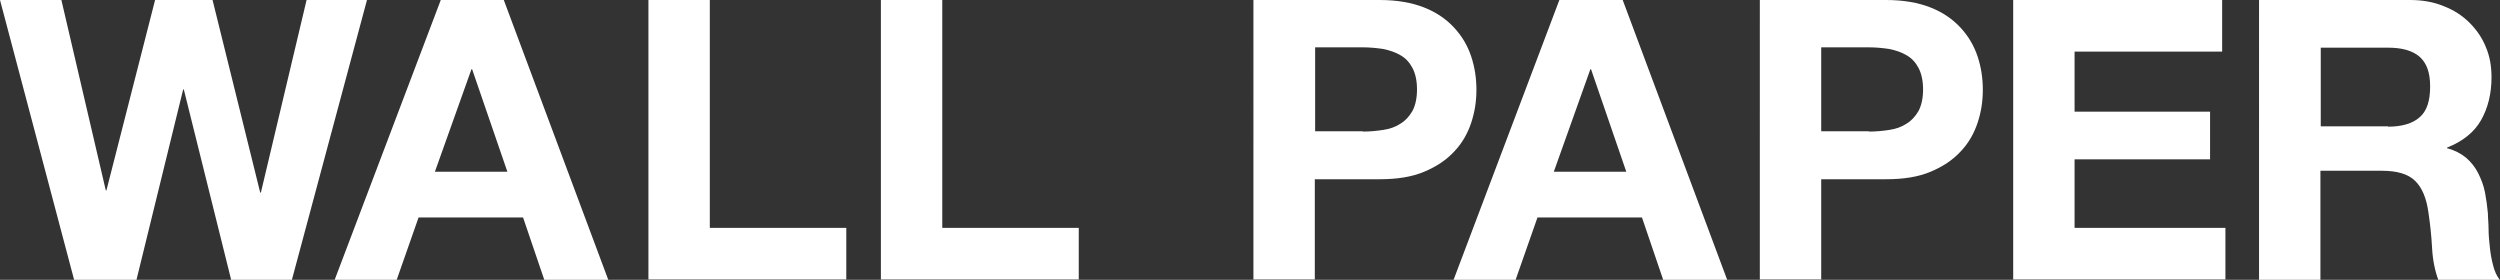 <?xml version="1.0" encoding="UTF-8"?><svg id="_レイヤー_2" xmlns="http://www.w3.org/2000/svg" width="76.57" height="8.57" viewBox="0 0 76.57 8.57"><rect x="0" y="0" width="76.57" height="8.57" fill="#333333" stroke="none"/><defs><style>.cls-1{fill:#fff;}</style></defs><g id="header"><path class="cls-1" d="M7.08,8.57l-1.45-5.83h-.02l-1.43,5.83h-1.91L0,0h1.88l1.36,5.83h.02L4.75,0h1.76l1.46,5.9h.02l1.4-5.9h1.85l-2.3,8.57h-1.87Z"/><path class="cls-1" d="M15.43,0l3.2,8.57h-1.96l-.65-1.91h-3.2l-.67,1.91h-1.9L13.5,0h1.93ZM15.54,5.26l-1.08-3.14h-.02l-1.12,3.14h2.22Z"/><path class="cls-1" d="M21.74,0v6.98h4.18v1.58h-6.06V0h1.88Z"/><path class="cls-1" d="M28.86,0v6.98h4.18v1.58h-6.06V0h1.88Z"/><path class="cls-1" d="M42.25,0c.54,0,.99.08,1.37.23s.68.36.92.62c.24.26.41.55.52.88.11.33.16.67.16,1.02s-.05.68-.16,1.01c-.11.33-.28.63-.52.88-.24.26-.54.46-.92.62-.38.16-.83.23-1.37.23h-1.98v3.07h-1.88V0h3.86ZM41.74,4.03c.22,0,.42-.02.62-.05.2-.03.38-.09.53-.19.15-.09.27-.22.37-.39.09-.17.14-.39.14-.66s-.05-.49-.14-.66c-.09-.17-.21-.3-.37-.39-.15-.09-.33-.15-.53-.19-.2-.03-.41-.05-.62-.05h-1.46v2.57h1.46Z"/><path class="cls-1" d="M49.7,0l3.2,8.57h-1.96l-.65-1.91h-3.2l-.67,1.91h-1.9l3.24-8.57h1.93ZM49.81,5.26l-1.08-3.14h-.02l-1.12,3.14h2.22Z"/><path class="cls-1" d="M57.76,0c.54,0,.99.08,1.37.23s.68.36.92.62c.24.26.41.55.52.88.11.33.16.67.16,1.02s-.05.68-.16,1.01c-.11.33-.28.63-.52.88-.24.26-.54.46-.92.62-.38.16-.83.23-1.37.23h-1.98v3.07h-1.88V0h3.86ZM57.24,4.03c.22,0,.42-.02.62-.05.2-.03.38-.09.53-.19.15-.09.27-.22.37-.39.09-.17.14-.39.14-.66s-.05-.49-.14-.66c-.09-.17-.21-.3-.37-.39-.15-.09-.33-.15-.53-.19-.2-.03-.41-.05-.62-.05h-1.46v2.57h1.46Z"/><path class="cls-1" d="M68.06,0v1.58h-4.52v1.84h4.15v1.46h-4.15v2.1h4.62v1.58h-6.5V0h6.41Z"/><path class="cls-1" d="M73.81,0c.38,0,.73.06,1.04.19.31.12.57.29.79.51.22.22.39.47.5.75.12.28.17.59.17.92,0,.5-.11.94-.32,1.31-.21.37-.56.65-1.04.84v.02c.23.06.42.16.58.29.15.13.28.29.37.47s.17.38.21.59.07.43.09.65c0,.14.02.3.02.48,0,.18.02.37.04.56.02.19.05.37.1.55.04.17.11.32.2.44h-1.88c-.1-.27-.17-.6-.19-.97-.02-.38-.06-.74-.11-1.08-.06-.45-.2-.78-.41-.98-.21-.21-.55-.31-1.02-.31h-1.88v3.35h-1.88V0h4.62ZM73.14,3.88c.43,0,.76-.1.97-.29.22-.19.32-.5.32-.94s-.11-.72-.32-.91c-.22-.19-.54-.28-.97-.28h-2.06v2.41h2.06Z"/></g></svg>